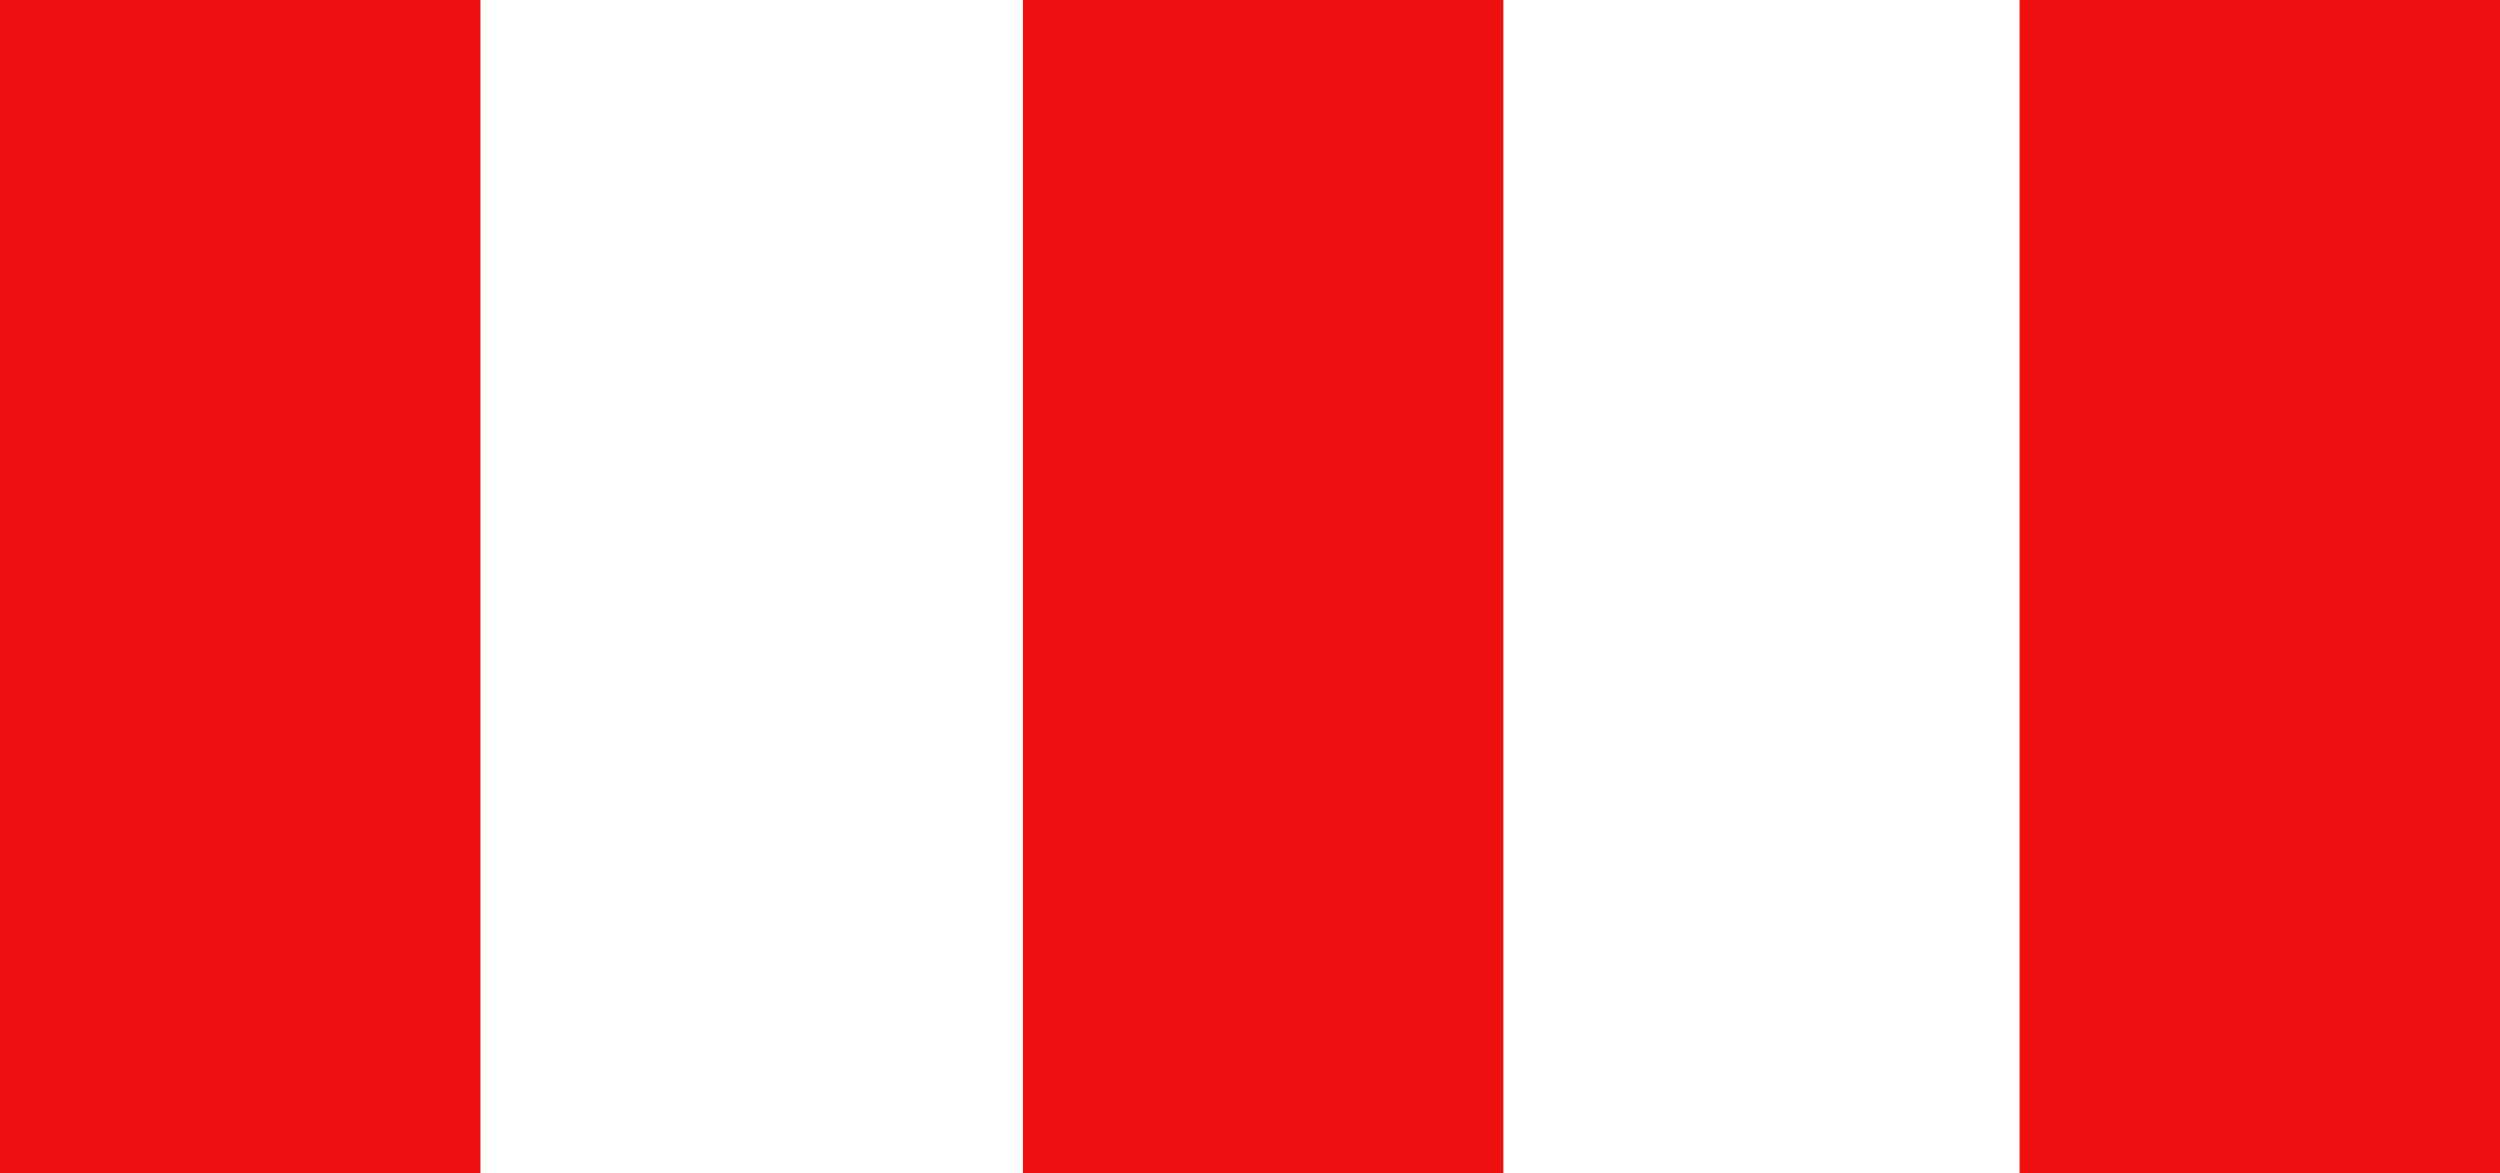 <svg width="49" height="23" viewBox="0 0 49 23" fill="none" xmlns="http://www.w3.org/2000/svg">
<path d="M0 0H9.417V23H0V0Z" fill="#EF1111"/>
<path d="M20.049 0H29.466V23H20.049V0Z" fill="#EF1111"/>
<path d="M39.583 0H49V23H39.583V0Z" fill="#EF1111"/>
</svg>
